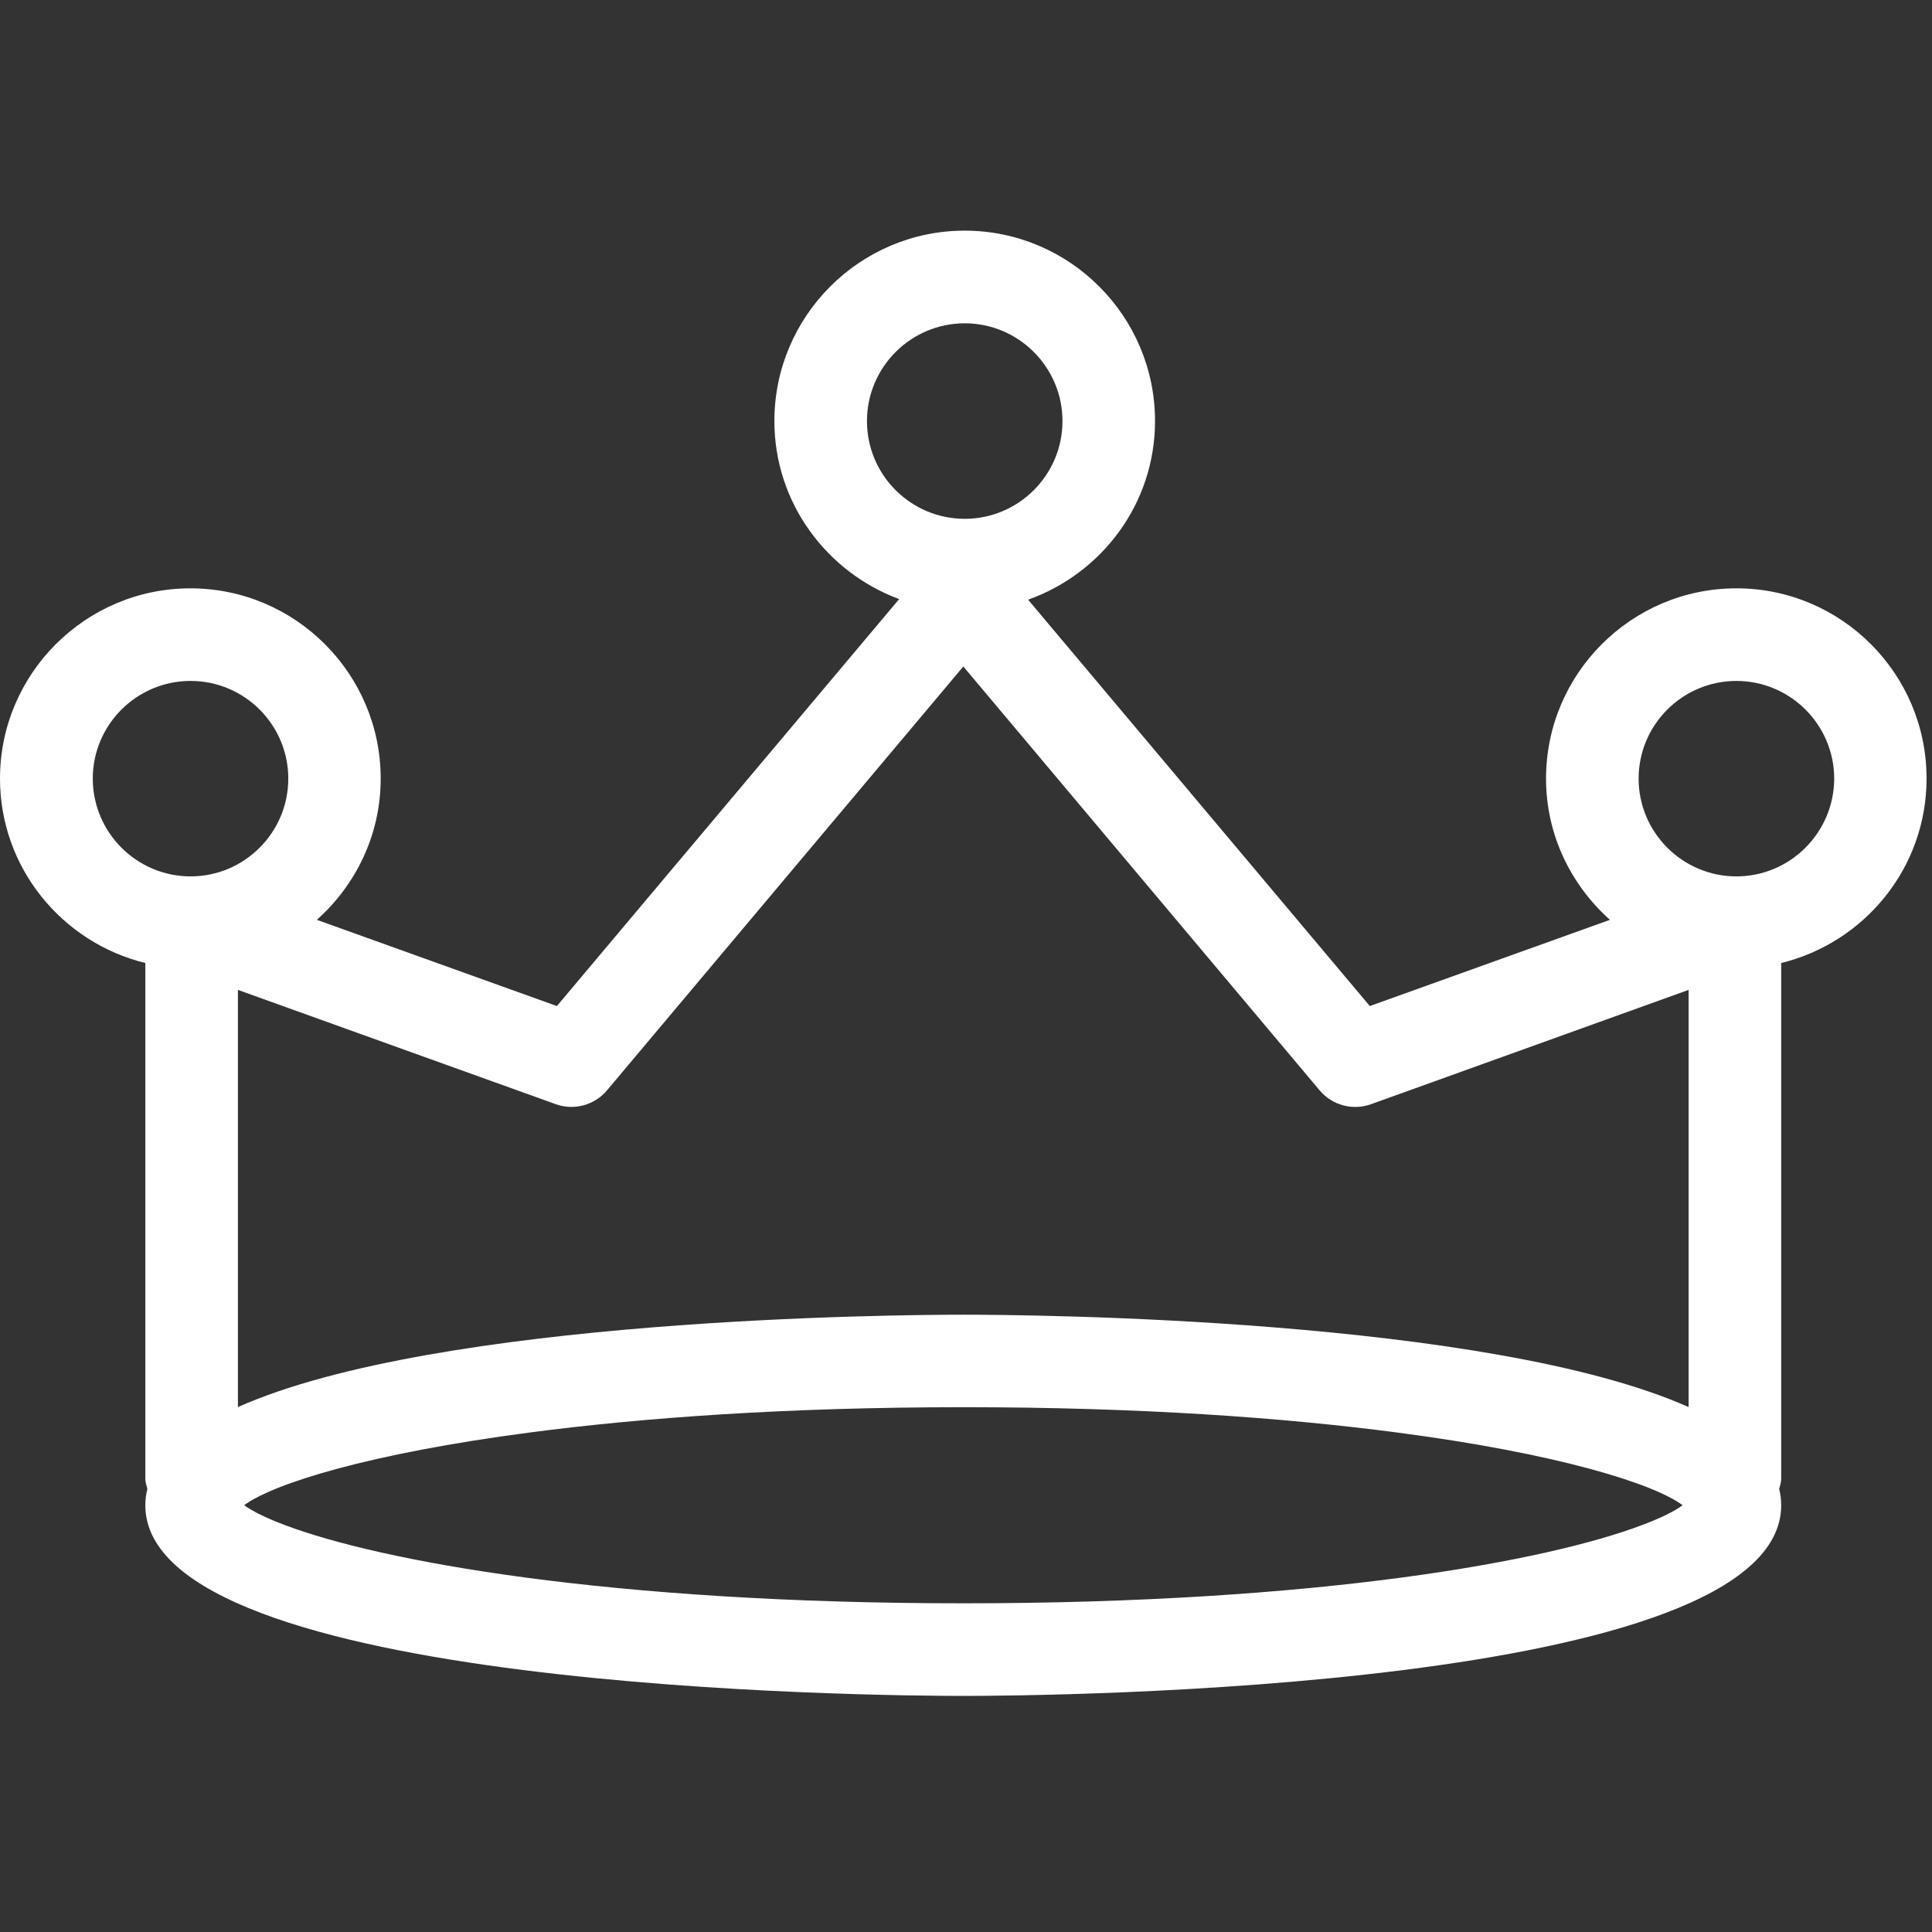 <?xml version="1.0" encoding="UTF-8" standalone="no"?>
<!DOCTYPE svg PUBLIC "-//W3C//DTD SVG 1.1//EN" "http://www.w3.org/Graphics/SVG/1.1/DTD/svg11.dtd">
<svg width="100%" height="100%" viewBox="0 0 169 169" version="1.1" xmlns="http://www.w3.org/2000/svg" xmlns:xlink="http://www.w3.org/1999/xlink" xml:space="preserve" xmlns:serif="http://www.serif.com/" style="fill-rule:evenodd;clip-rule:evenodd;stroke-linejoin:round;stroke-miterlimit:2;">
    <rect x="0" y="0" width="169" height="169" fill="#333333" stroke="none"/>
    <path d="M151.891,51.464C142.704,51.464 135.238,58.934 135.238,68.107C135.238,73.027 137.416,77.412 140.828,80.462L119.824,88.003L89.934,52.458C96.377,50.159 101.035,44.063 101.035,36.83C101.035,27.652 93.567,20.176 84.387,20.176C75.214,20.176 67.739,27.652 67.739,36.83C67.739,43.992 72.314,50.05 78.652,52.405L48.713,88.003L27.717,80.462C31.126,77.411 33.301,73.026 33.301,68.107C33.301,58.934 25.834,51.464 16.653,51.464C7.478,51.464 0,58.934 0,68.107C0,75.922 5.442,82.456 12.712,84.239L12.712,129.358C12.712,129.679 12.825,129.949 12.891,130.244C12.778,130.698 12.712,131.173 12.712,131.668C12.712,147.868 76.94,148.348 84.262,148.348C91.578,148.348 155.809,147.869 155.809,131.668C155.809,131.173 155.747,130.698 155.63,130.244C155.709,129.949 155.809,129.68 155.809,129.358L155.809,84.239C163.092,82.456 168.524,75.923 168.524,68.107C168.534,58.934 161.072,51.464 151.891,51.464ZM75.837,36.835C75.837,32.12 79.676,28.281 84.39,28.281C89.099,28.281 92.939,32.12 92.939,36.835C92.939,41.549 89.099,45.383 84.39,45.383C79.676,45.383 75.837,41.55 75.837,36.835ZM48.632,96.594C50.219,97.158 52.007,96.678 53.098,95.375L84.266,58.301L115.44,95.386C116.527,96.678 118.309,97.158 119.902,96.599L147.709,86.59L147.709,123.082C130.201,115.288 89.97,115.003 84.262,115.003C78.554,115.003 38.315,115.288 20.812,123.082L20.812,86.59L48.632,96.594ZM84.272,140.248C53.071,140.248 33.199,136.53 24.927,133.408C23.3,132.797 22.084,132.195 21.357,131.668C23.944,129.759 32.329,127.144 46.327,125.309C56.196,124.011 68.829,123.094 84.272,123.094C99.715,123.094 112.355,124.011 122.222,125.309C136.223,127.144 144.608,129.759 147.186,131.668C146.458,132.211 145.251,132.797 143.626,133.408C135.358,136.541 115.483,140.248 84.272,140.248ZM8.116,68.107C8.116,63.398 11.955,59.564 16.67,59.564C21.385,59.564 25.218,63.398 25.218,68.107C25.218,72.821 21.384,76.661 16.67,76.661C11.956,76.661 8.116,72.821 8.116,68.107ZM151.891,76.661C147.177,76.661 143.337,72.822 143.337,68.107C143.337,63.398 147.177,59.564 151.891,59.564C156.595,59.564 160.445,63.398 160.445,68.107C160.434,72.821 156.6,76.661 151.891,76.661Z" style="fill:white;fill-rule:nonzero;"/>
</svg>
